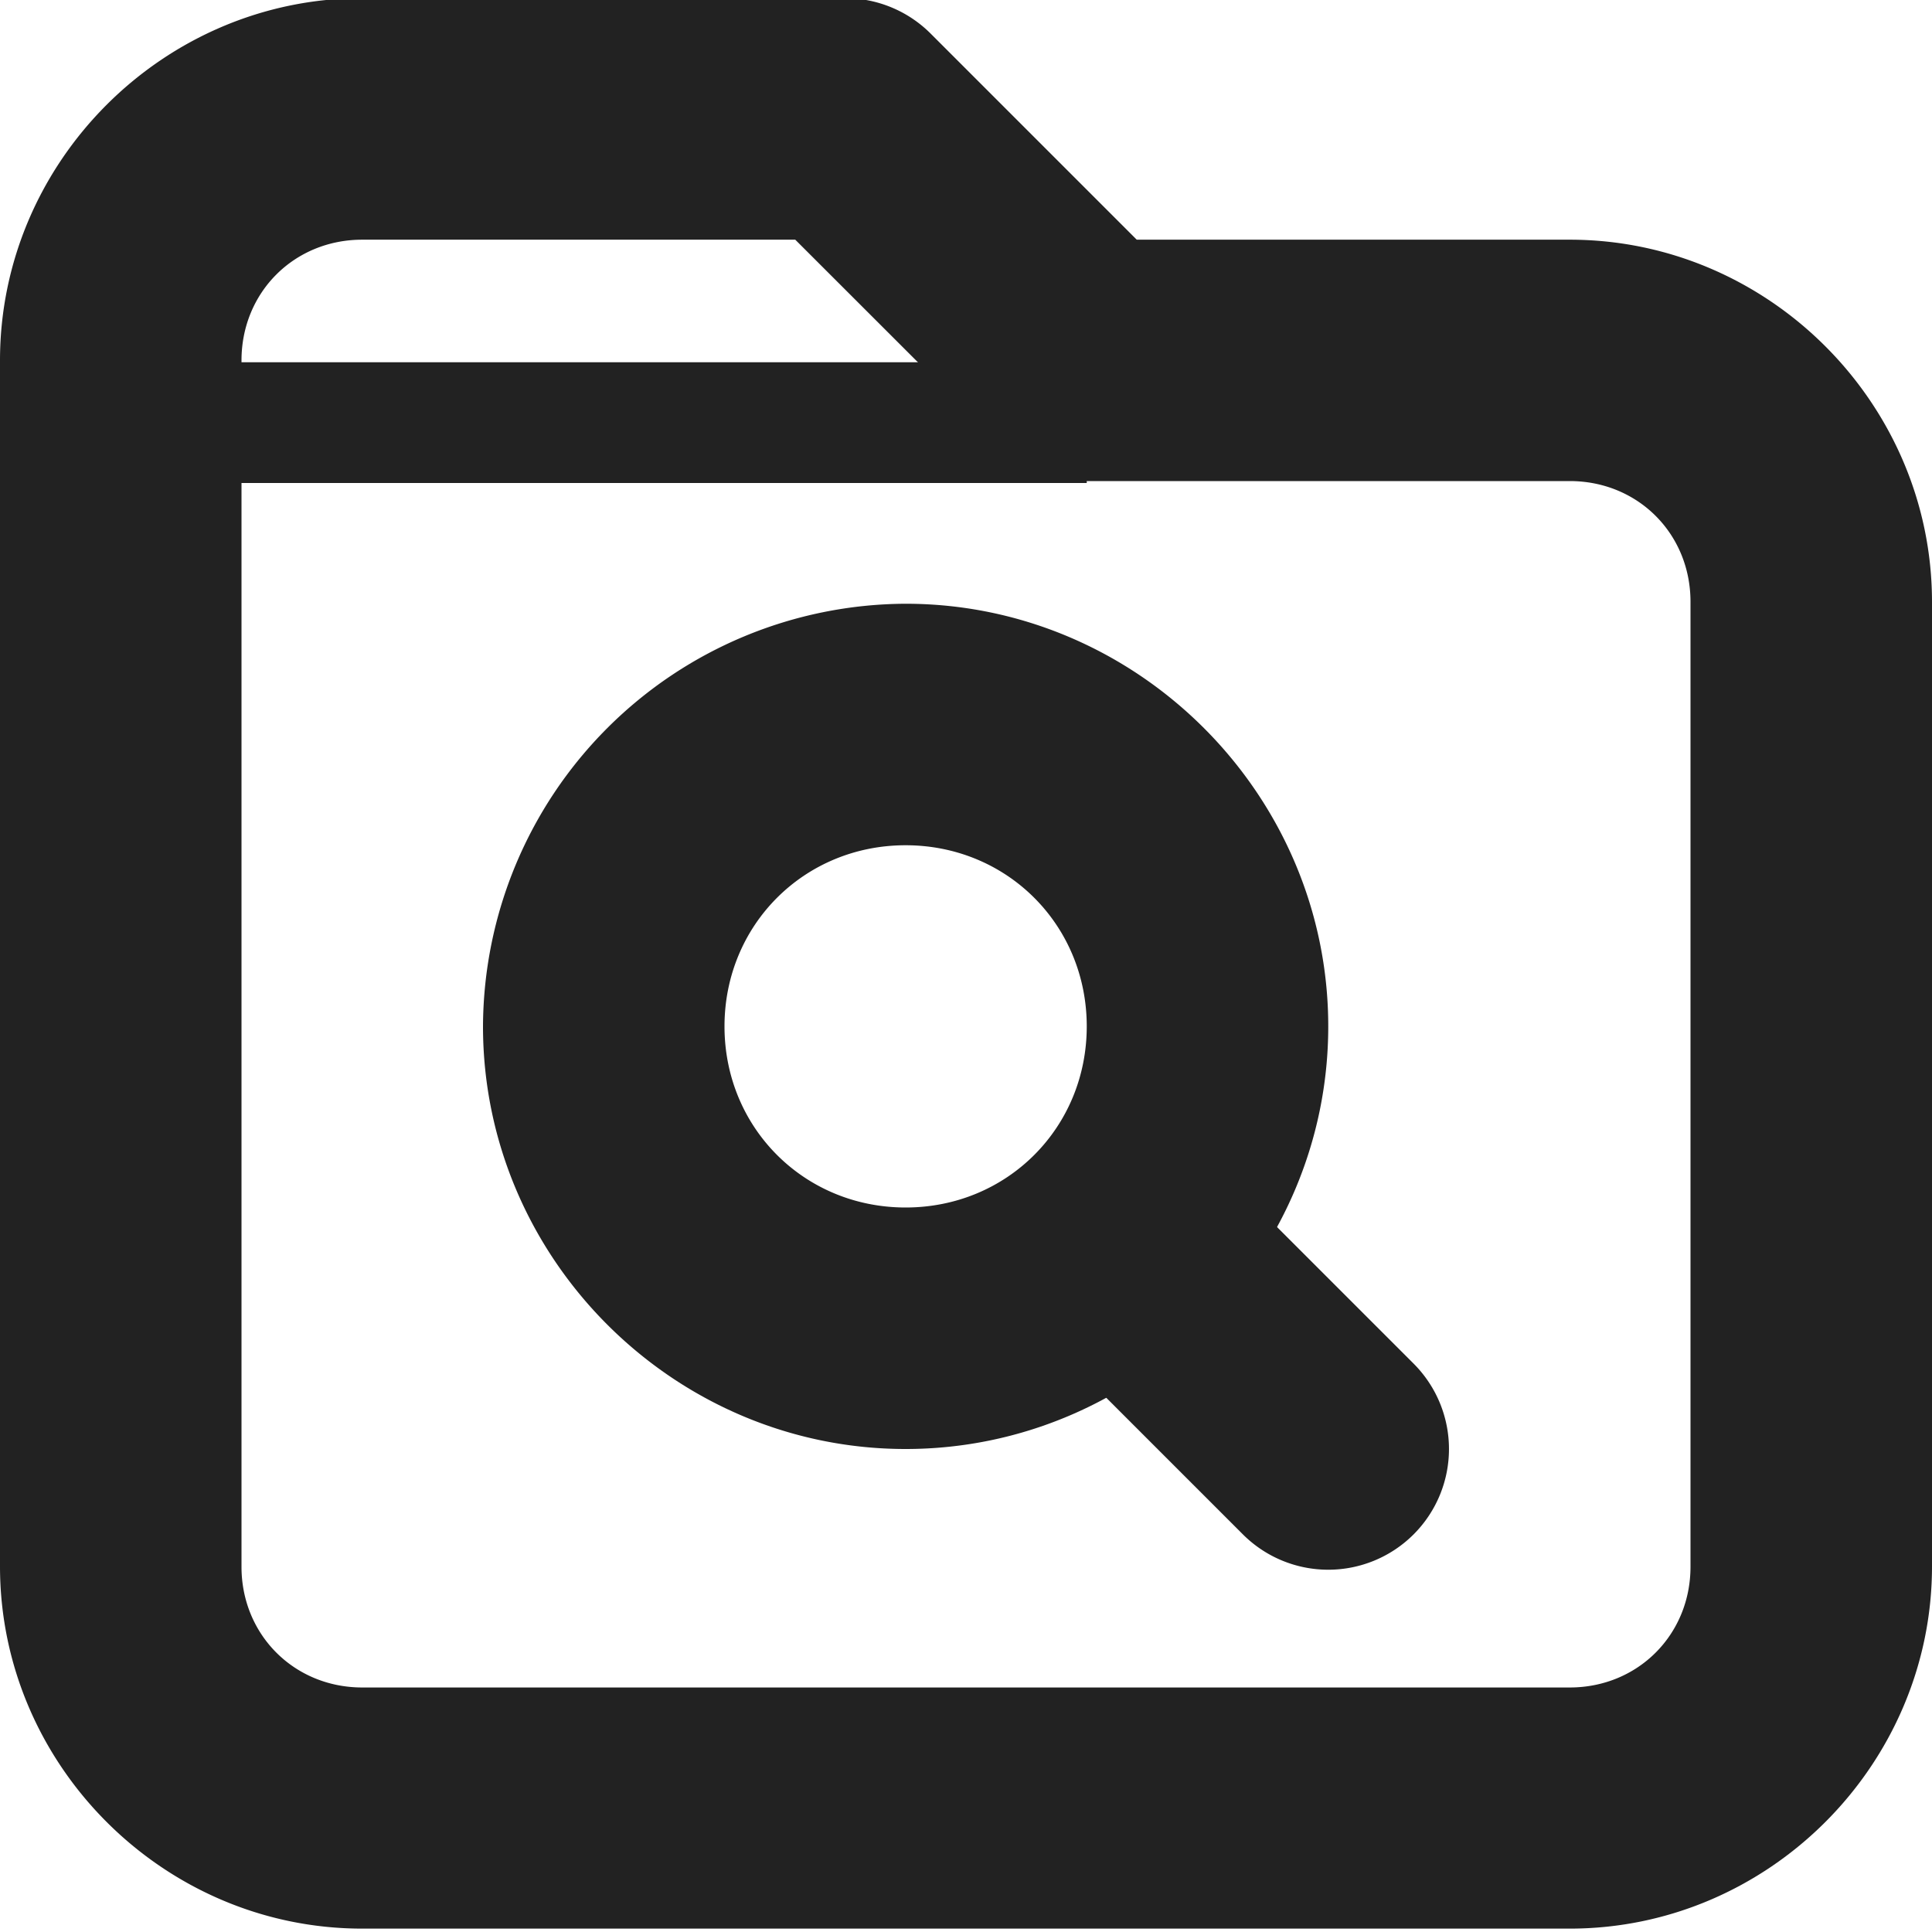 <?xml version="1.0" encoding="UTF-8" standalone="no"?>
<svg
   height="16"
   width="16"
   version="1.1"
   id="svg180"
   xmlns="http://www.w3.org/2000/svg"
   xmlns:svg="http://www.w3.org/2000/svg">
  <defs
     id="defs184" />
  <g
     transform="translate(0,-728)"
     id="g128">
    <g
       transform="translate(-471.969,739.995)"
       style="fill:none"
       id="g126">
      <path
         d="m 472.969,-8.995 v 1 h 8 v -1 z"
         style="fill:#222222;fill-opacity:1"
         id="path120" />
      <path
         style="fill:none;stroke-width:0"
         d="m 472,-12 h 16 V 4 h -16 z"
         id="path122" />
      <path
         d="m 474.969,-12.01 c -1.645,0 -3,1.354 -3,3 v 9.987 c 0,1.645 1.355,3 3,3 h 10 c 1.645,0 3,-1.355 3,-3 V -7.01 c 0,-1.645 -1.355,-3 -3,-3 h -3.586 l -1.707,-1.707 a 1,1 0 0 0 -0.707,-0.293 z m 0,2 h 3.586 l 1.707,1.706 a 1,1 0 0 0 0.707,0.293 h 4 c 0.564,0 1,0.436 1,1 V 0.98 c 0,0.563 -0.436,1 -1,1 h -10 c -0.564,0 -1,-0.437 -1,-1 v -9.99 c 0,-0.564 0.436,-1 1,-1 z"
         style="fill:#222222;fill-opacity:1"
         id="path124" />
    </g>
  </g>
  <path
     style="color:#000000;fill:#222222;fill-opacity:1;stroke-linecap:round;stroke-linejoin:round;-inkscape-stroke:none"
     d="M 7.5,5 A 3.515,3.515 0 0 0 4,8.5 C 4,10.421 5.579,12 7.5,12 9.421,12 11,10.421 11,8.5 11,6.579 9.421,5 7.5,5 Z m 0,2 C 8.34,7 9,7.66 9,8.5 9,9.34 8.34,10 7.5,10 6.66,10 6,9.34 6,8.5 6,7.66 6.66,7 7.5,7 Z"
     id="path130" />
  <path
     style="color:#000000;fill:#222222;fill-opacity:1;stroke-linecap:round;stroke-linejoin:round"
     d="m 8.57,9.57 a 1,1 0 0 0 0,1.414 l 1.723,1.723 a 1,1 0 0 0 1.414,0 1,1 0 0 0 0,-1.414 L 9.984,9.57 a 1,1 0 0 0 -1.414,0 z"
     id="path132" />
</svg>
